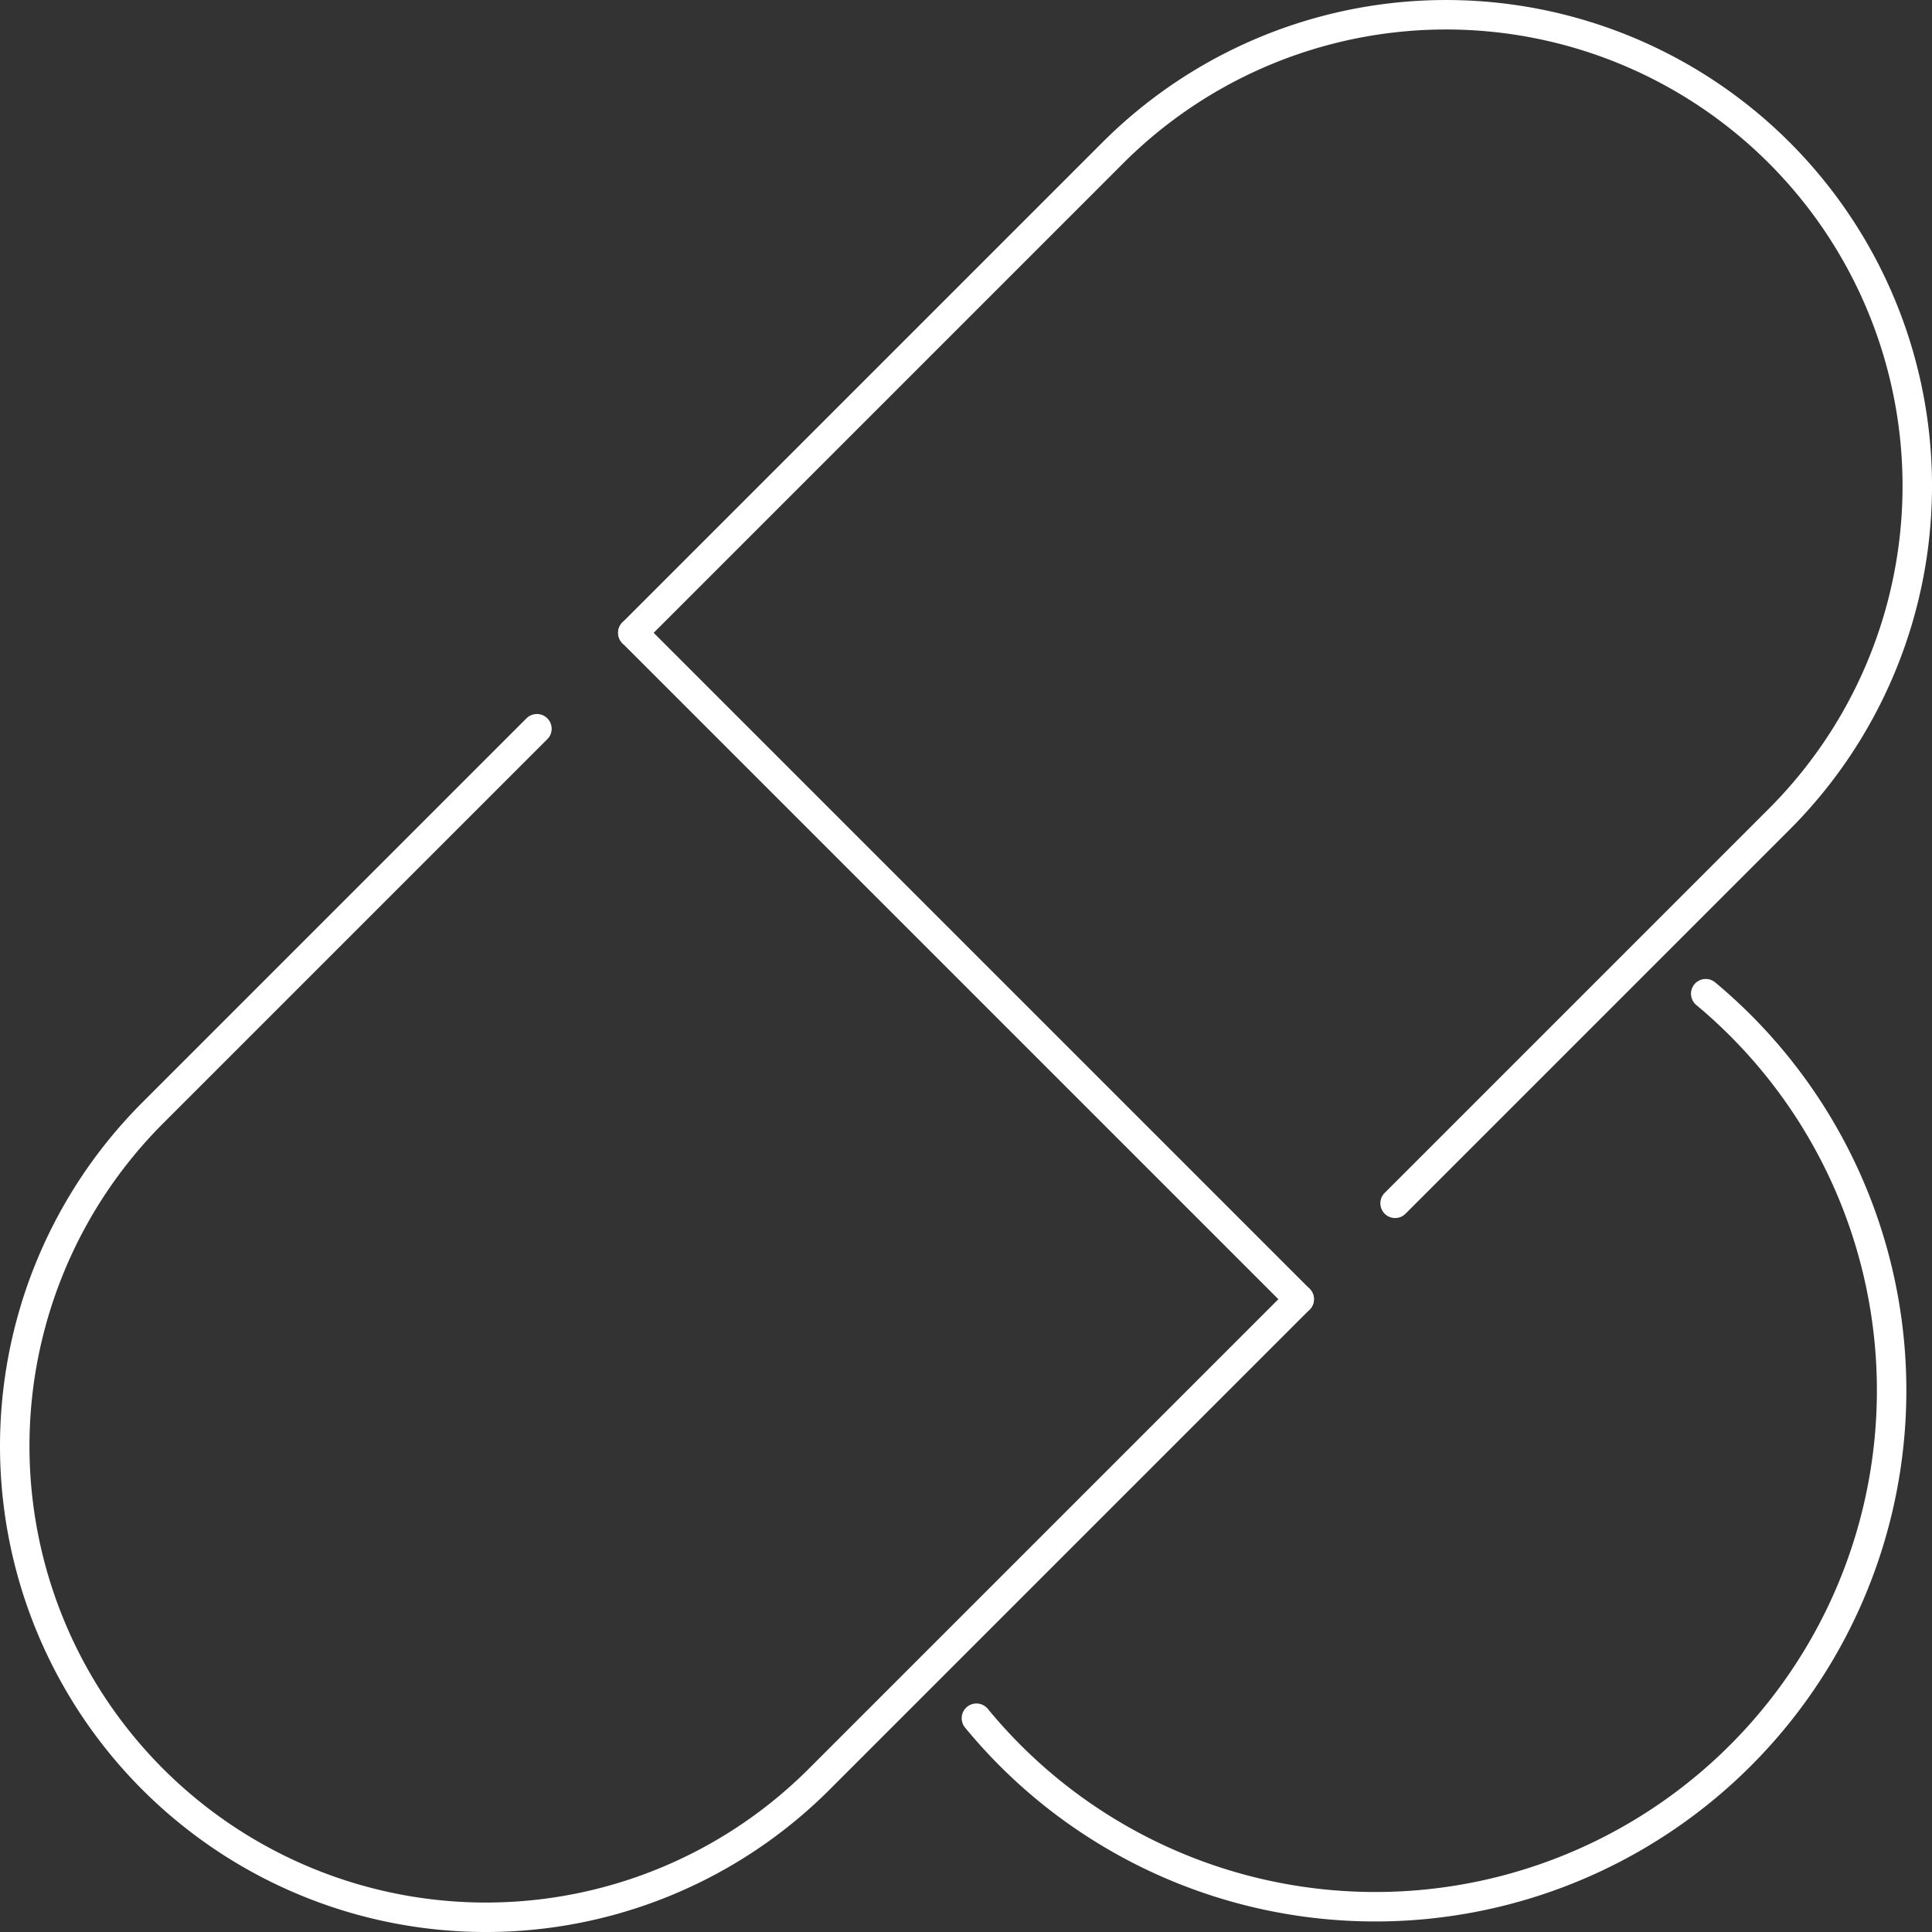 <svg xmlns="http://www.w3.org/2000/svg" width="131.132" height="131.132" viewBox="0 0 131.132 131.132"><rect x="0" y="0" width="131.132" height="131.132" fill="#333333" stroke="none"/><g transform="translate(-580.697 -5904)"><g transform="translate(581.697 5905)"><g transform="translate(0 0)"><path d="M233.932,419.768l-26.074,26.074a31.981,31.981,0,0,0,0,45.229h0a31.981,31.981,0,0,0,45.229,0l32.585-32.583" transform="translate(-198.49 -371.306)" fill="none" stroke="#fff" stroke-linecap="round" stroke-linejoin="round" stroke-width="2"/><path d="M221.448,435.2l32.583-32.583a31.981,31.981,0,0,1,45.229,0h0a31.981,31.981,0,0,1,0,45.229l-26.074,26.074" transform="translate(-179.495 -393.248)" fill="none" stroke="#fff" stroke-linecap="round" stroke-linejoin="round" stroke-width="2"/><line x2="45.229" y2="45.229" transform="translate(41.952 41.952)" fill="none" stroke="#fff" stroke-linecap="round" stroke-linejoin="round" stroke-width="2"/></g><path d="M283.708,429.61a35.043,35.043,0,1,1-49.5,49.176" transform="translate(-168.934 -363.164)" fill="none" stroke="#fff" stroke-linecap="round" stroke-linejoin="round" stroke-width="2"/></g></g></svg>